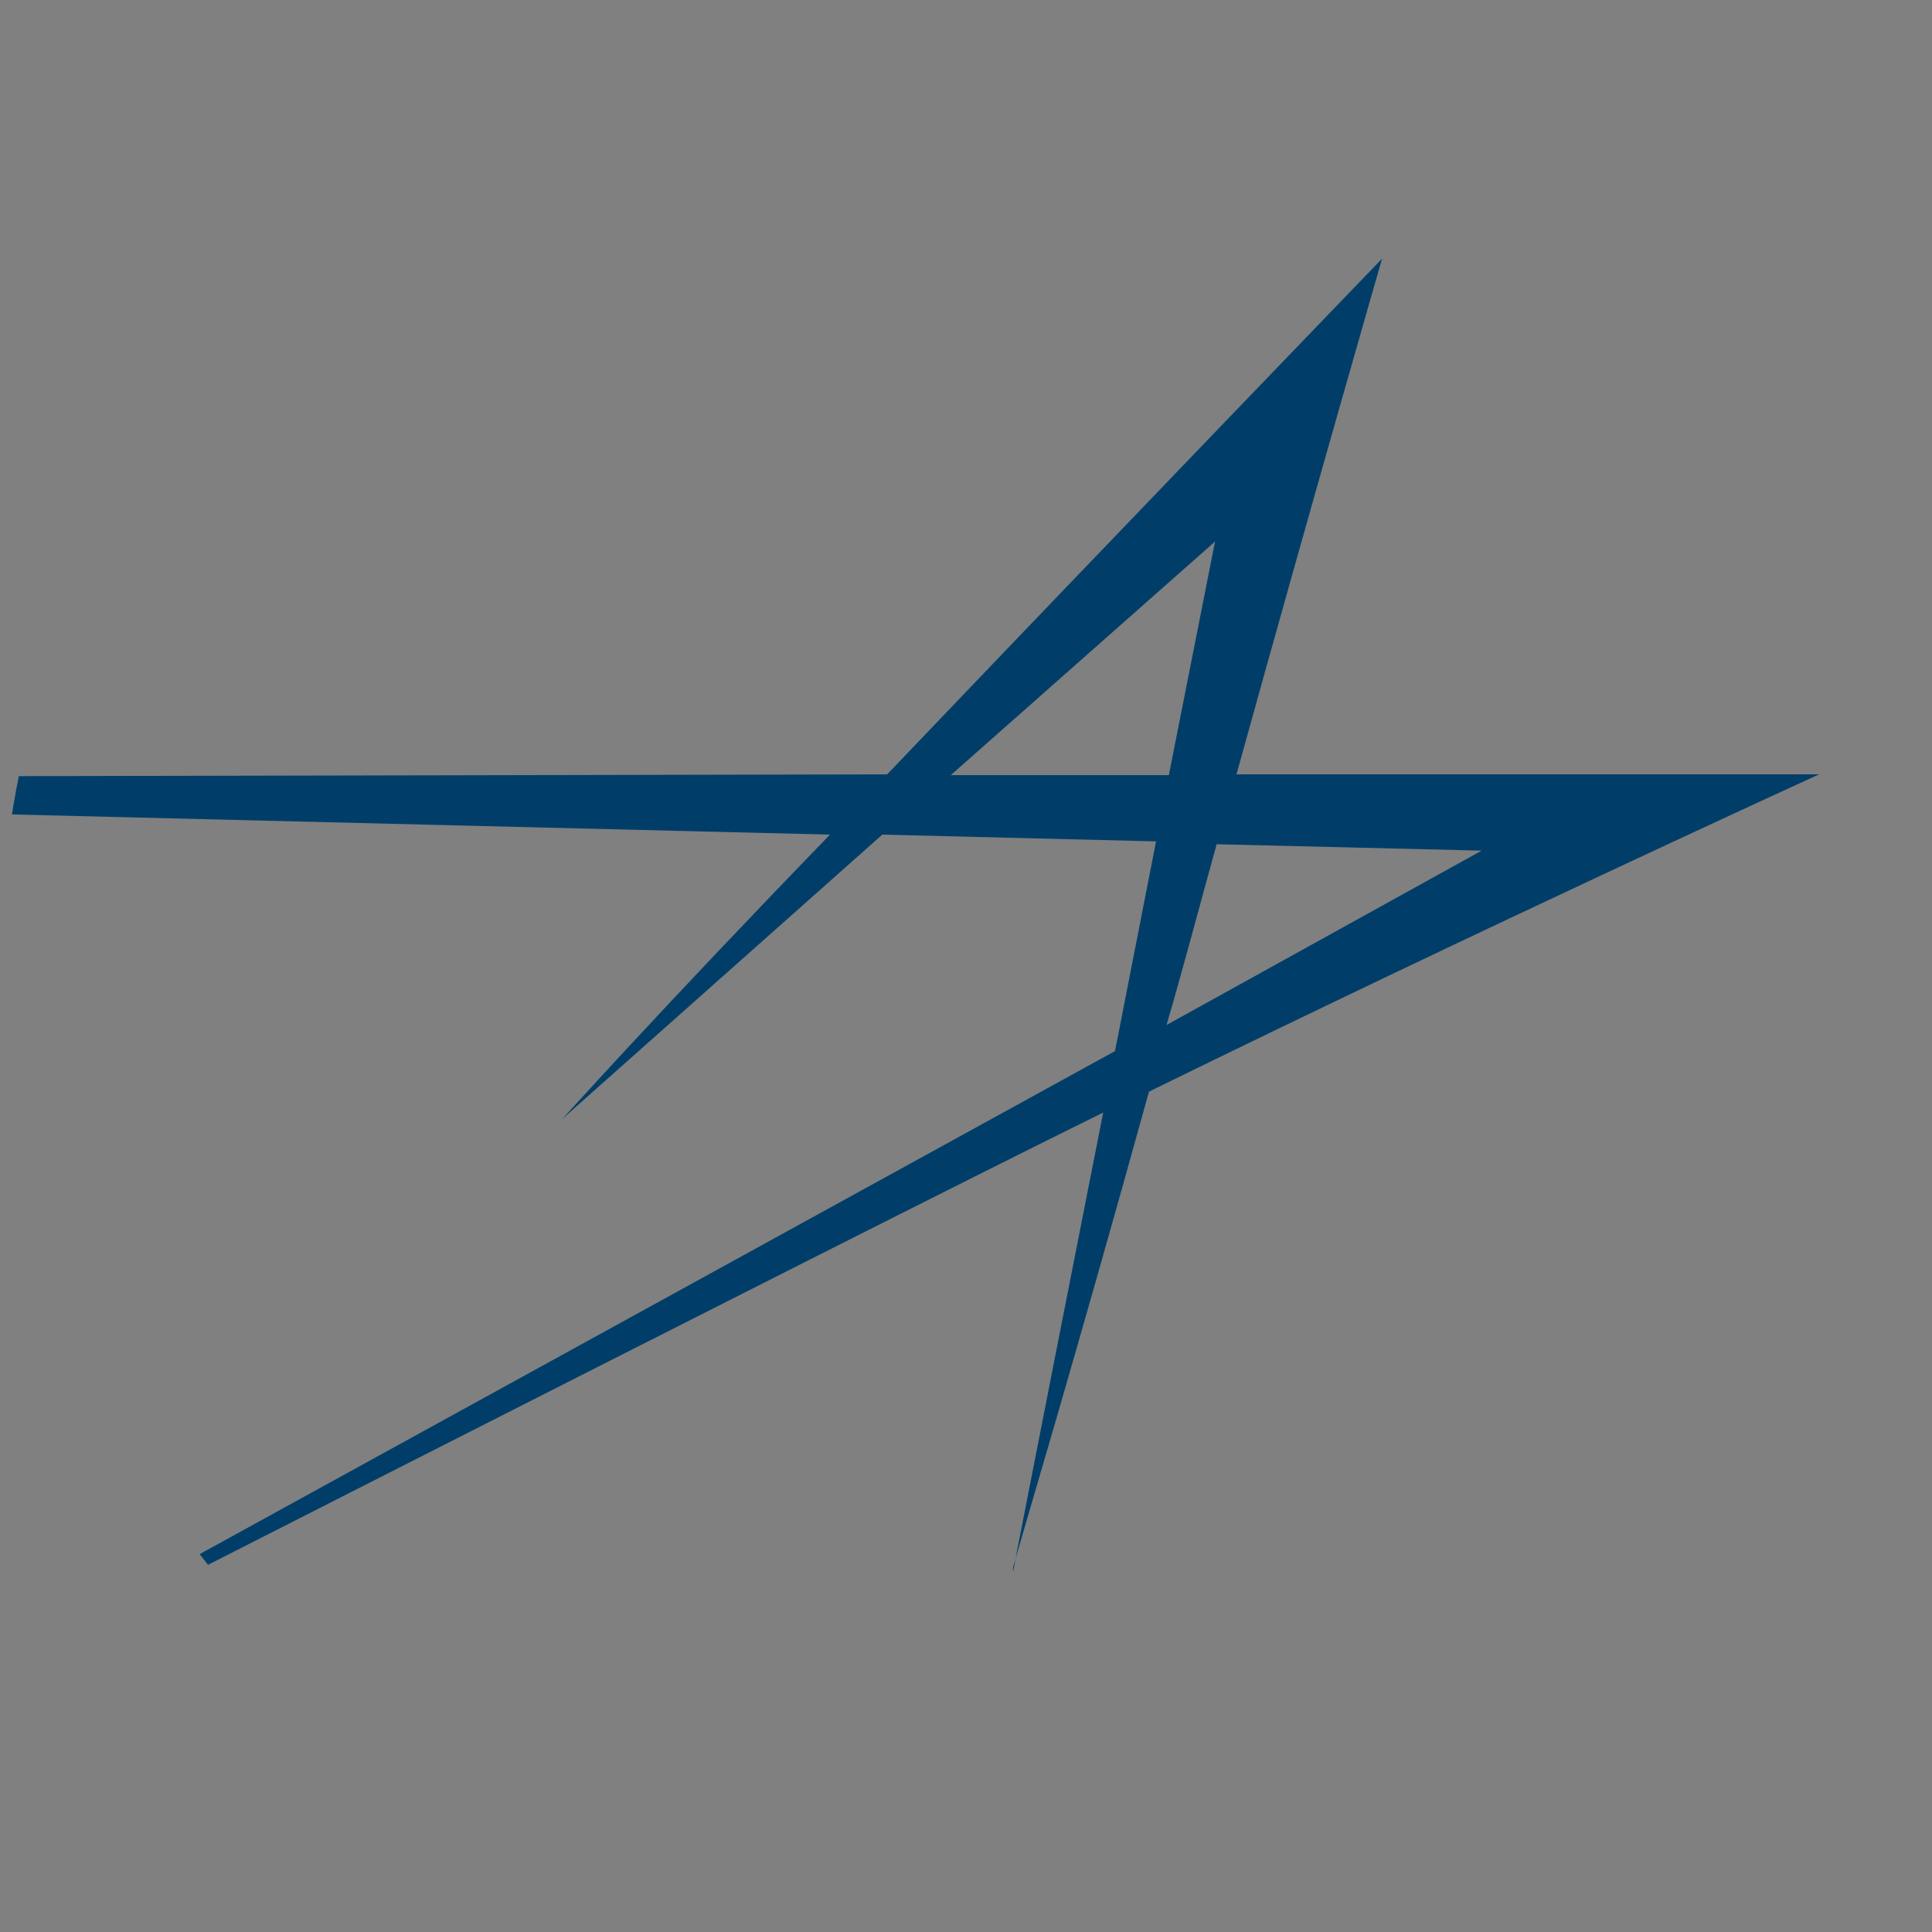 <svg id="Layer_1" data-name="Layer 1" xmlns="http://www.w3.org/2000/svg" xmlns:xlink="http://www.w3.org/1999/xlink" viewBox="0 0 300 300"><rect x="0" y="0" width="300" height="300" fill="#808080" stroke="none"/><defs><style>.cls-1{fill:none;}.cls-2{clip-path:url(#clip-path);}.cls-3{fill:#003e69;}.cls-4{clip-path:url(#clip-path-2);}.cls-5{fill:#fff;}</style><clipPath id="clip-path"><circle class="cls-1" cx="150" cy="150" r="150"/></clipPath><clipPath id="clip-path-2"><circle class="cls-1" cx="470" cy="150" r="150"/></clipPath></defs><title>Artboard 1</title><g class="cls-2"><path class="cls-3" d="M282.49,120.24H192C204,76.93,214.61,40.16,214.61,40.16s-40.72,42.23-76.85,80.08l-358.33.74h0l349.45,8.62c-26.89,27.77-41,43.59-41.55,44.13h0L137,129.6l42.51,1.05-6.37,32.56L-26,272.65l-.79.42S131.39,192.4,171.3,172.76c0,0-14,71-14,71.35h0v-.7c1.28-4.64,9.68-32.56,21.11-73.9,52.27-25.64,104.06-49.27,104.06-49.27M188.67,84.09l-7.17,36.27H147.64Zm.2,47,41.19,1-48.92,27.07c2.79-9.55,5.06-18.26,7.73-27.88"/></g><g class="cls-4"><path class="cls-5" d="M602.49,120.24H512c12-43.31,22.59-80.08,22.59-80.08s-40.72,42.23-76.85,80.08L99.43,121h0l349.45,8.62c-26.89,27.77-41,43.59-41.55,44.13h0L457,129.6l42.51,1.05-6.37,32.56L294,272.65l-.79.42S451.39,192.4,491.3,172.76c0,0-14,71-14,71.35h0v-.7c1.28-4.64,9.68-32.56,21.11-73.9,52.27-25.64,104.06-49.27,104.06-49.27M508.67,84.09l-7.17,36.27H467.64Zm.2,47,41.19,1-48.92,27.07c2.79-9.55,5.06-18.26,7.73-27.88"/></g></svg>